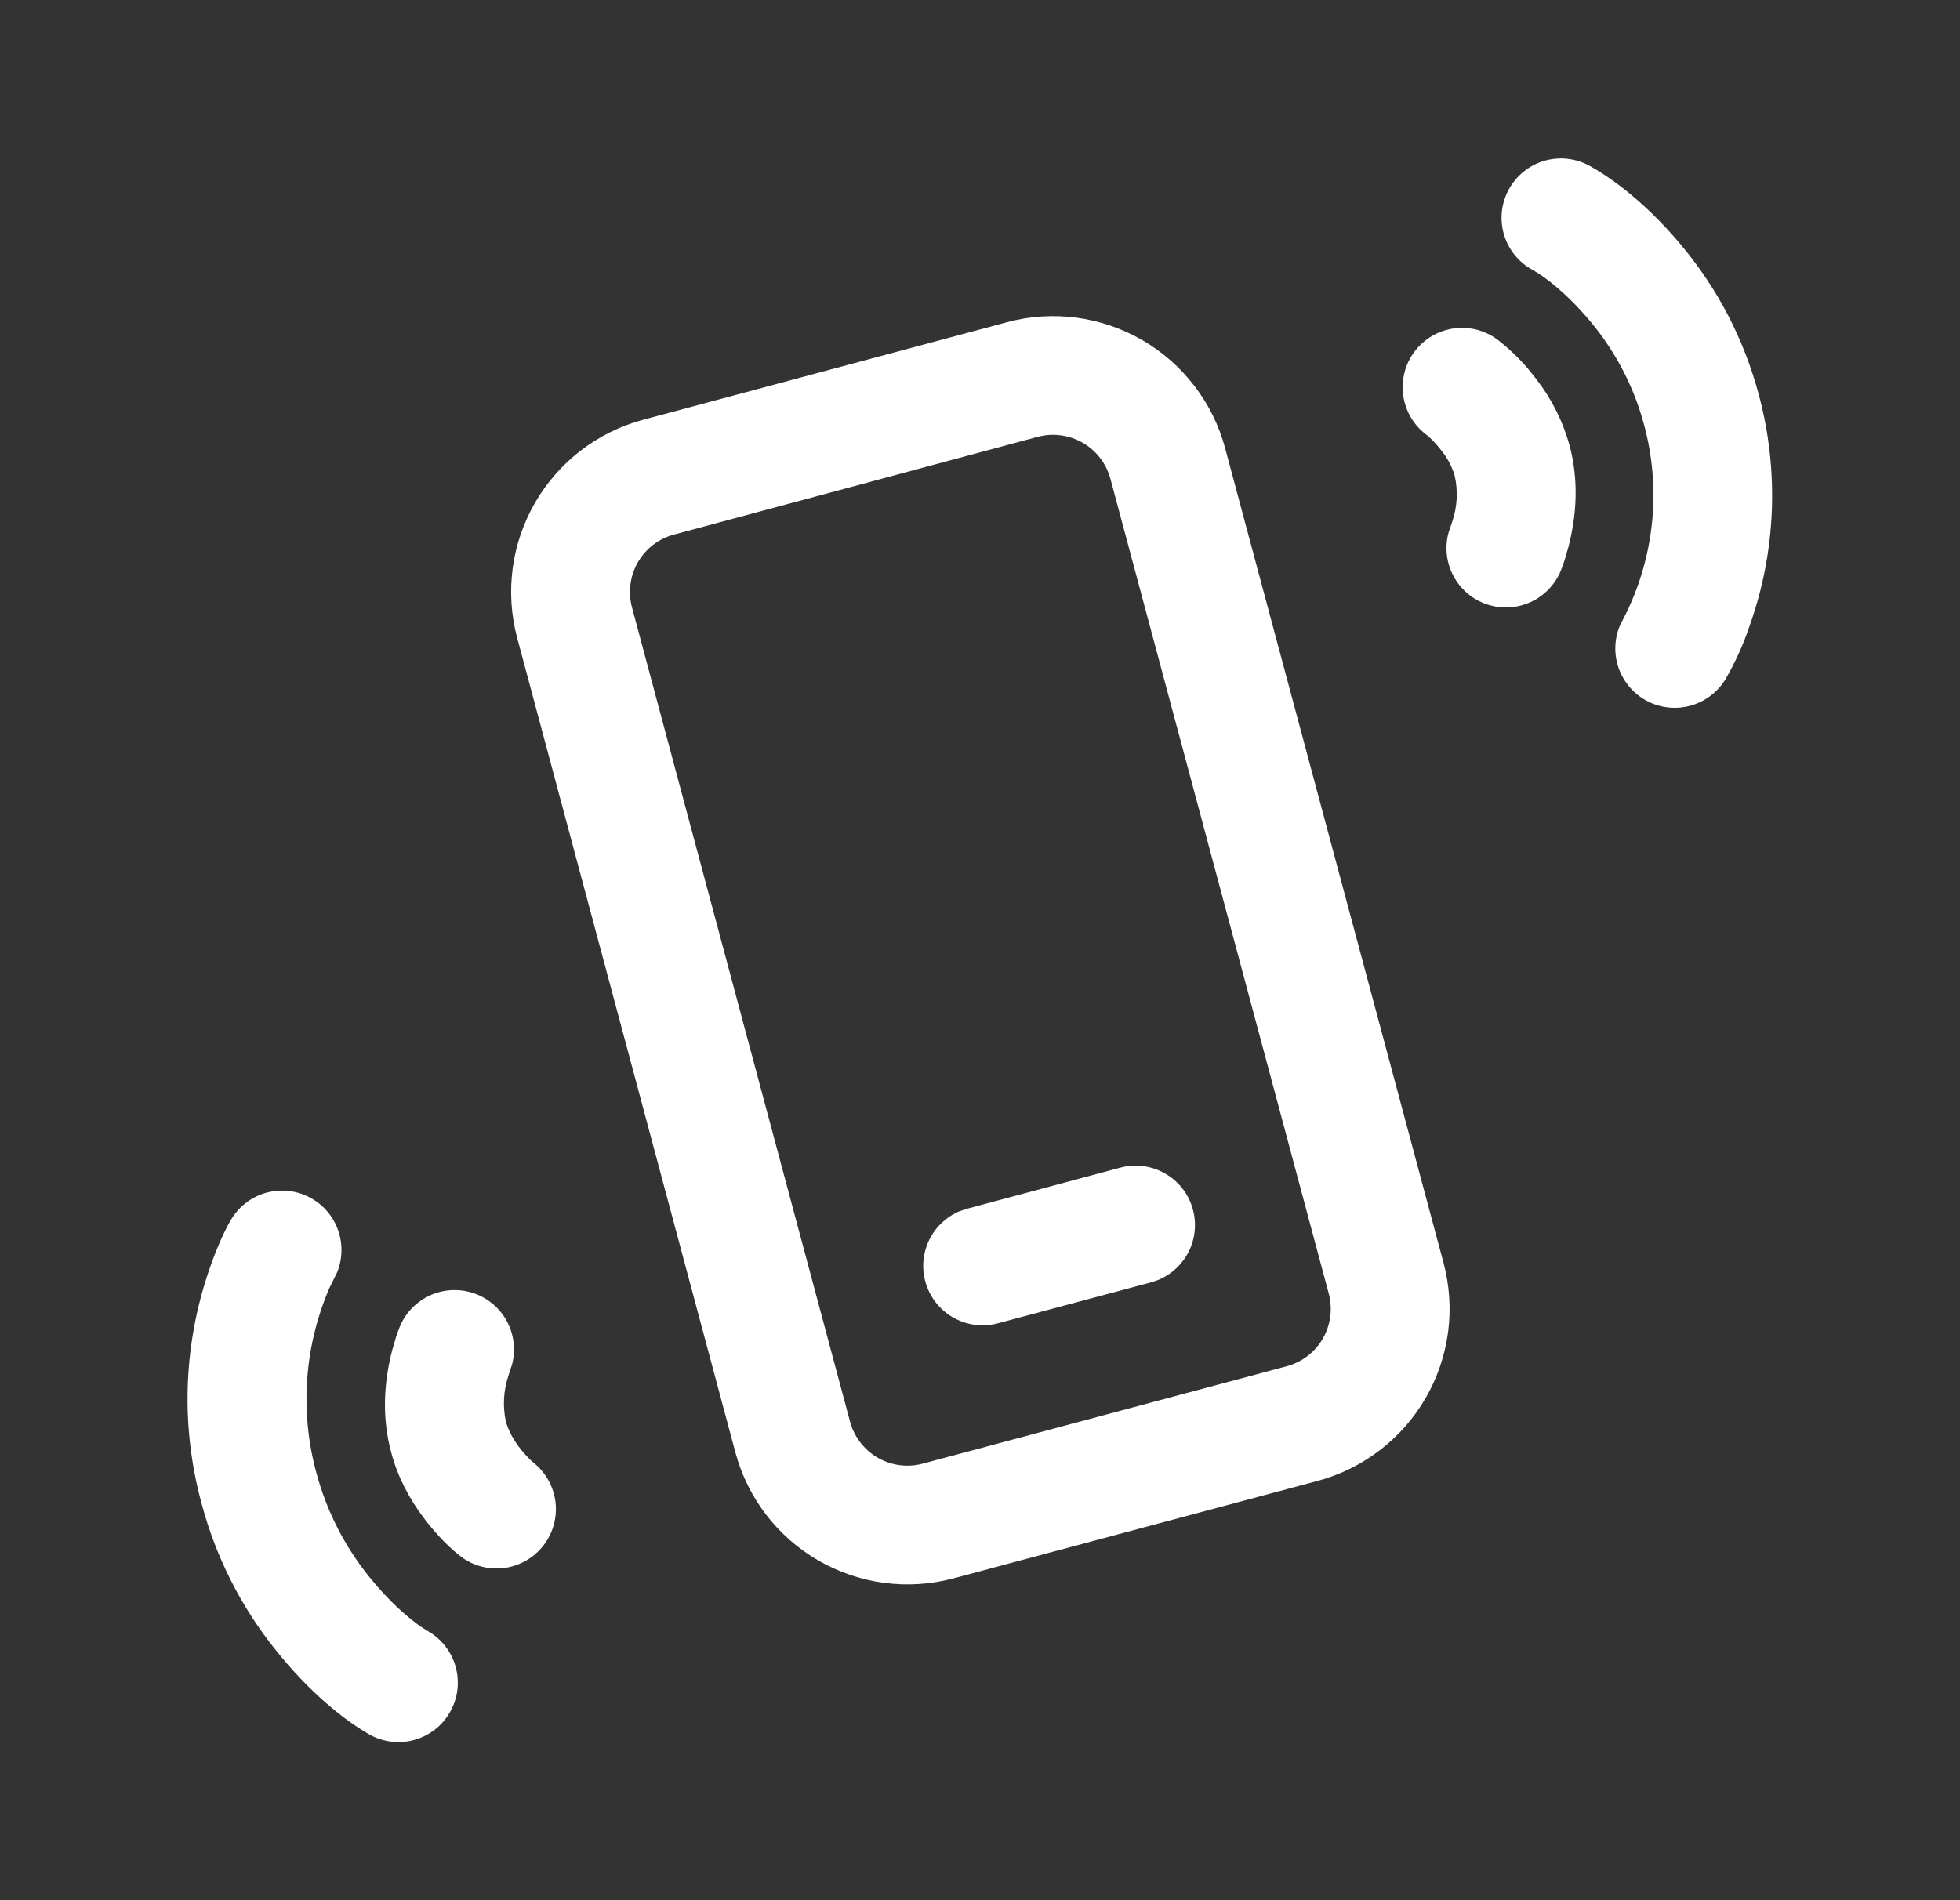 <svg xmlns="http://www.w3.org/2000/svg" width="33" height="32" viewBox="0 0 33 32" fill="none"><rect x="0" y="0" width="33" height="32" fill="#333333" stroke="none"/><path d="M25.403 3.191C25.465 3.075 25.55 2.973 25.653 2.891C25.755 2.808 25.872 2.746 25.998 2.709C26.125 2.672 26.257 2.66 26.387 2.674C26.518 2.688 26.645 2.728 26.76 2.791C27.185 3.024 27.765 3.471 28.337 4.165C28.913 4.865 29.357 5.691 29.612 6.645C29.957 7.927 29.904 9.283 29.46 10.533C29.355 10.849 29.217 11.152 29.051 11.44C28.919 11.656 28.71 11.815 28.465 11.883C28.221 11.951 27.96 11.924 27.735 11.807C27.511 11.69 27.338 11.492 27.254 11.254C27.169 11.014 27.179 10.752 27.28 10.52L27.343 10.4C27.853 9.4 27.974 8.246 27.683 7.161C27.515 6.529 27.212 5.94 26.795 5.436C26.403 4.96 26.02 4.664 25.803 4.545C25.57 4.418 25.397 4.204 25.322 3.95C25.247 3.696 25.276 3.424 25.403 3.191ZM20.085 20.371C20.051 20.244 19.993 20.125 19.913 20.021C19.833 19.916 19.733 19.829 19.619 19.764C19.505 19.698 19.38 19.655 19.249 19.638C19.119 19.621 18.987 19.63 18.86 19.664L16.284 20.355L16.156 20.397C15.922 20.496 15.735 20.679 15.631 20.91C15.528 21.141 15.516 21.403 15.598 21.642C15.68 21.882 15.849 22.082 16.073 22.201C16.296 22.32 16.557 22.351 16.801 22.285L19.377 21.596L19.507 21.552C19.73 21.458 19.911 21.287 20.018 21.07C20.124 20.853 20.148 20.604 20.085 20.371ZM20.627 7.547C20.525 7.166 20.349 6.809 20.108 6.497C19.869 6.184 19.569 5.922 19.228 5.725C18.887 5.528 18.51 5.401 18.119 5.349C17.728 5.298 17.331 5.324 16.951 5.427L10.828 7.069C10.06 7.276 9.405 7.778 9.008 8.467C8.61 9.156 8.502 9.974 8.708 10.743L12.381 24.457C12.587 25.226 13.089 25.881 13.778 26.279C14.467 26.677 15.286 26.786 16.055 26.58L22.181 24.94C22.562 24.838 22.919 24.662 23.232 24.422C23.544 24.183 23.807 23.884 24.004 23.542C24.201 23.201 24.329 22.824 24.381 22.434C24.432 22.043 24.406 21.646 24.304 21.265L20.627 7.547ZM17.469 7.357C17.596 7.323 17.729 7.314 17.859 7.331C17.989 7.348 18.115 7.391 18.229 7.456C18.343 7.522 18.443 7.609 18.523 7.714C18.603 7.818 18.662 7.937 18.696 8.064L22.372 21.784C22.44 22.04 22.404 22.313 22.272 22.542C22.14 22.772 21.921 22.939 21.665 23.008L15.537 24.648C15.411 24.682 15.278 24.691 15.148 24.674C15.018 24.657 14.892 24.614 14.778 24.549C14.665 24.483 14.565 24.395 14.485 24.291C14.405 24.187 14.346 24.068 14.312 23.941L10.64 10.227C10.572 9.971 10.608 9.698 10.74 9.468C10.873 9.239 11.091 9.071 11.347 9.003L17.469 7.357ZM25.233 5.735C25.129 5.653 25.01 5.593 24.882 5.557C24.754 5.522 24.621 5.512 24.489 5.529C24.358 5.546 24.231 5.589 24.116 5.655C24.001 5.721 23.901 5.81 23.82 5.915C23.74 6.021 23.681 6.141 23.648 6.269C23.615 6.397 23.607 6.531 23.626 6.662C23.645 6.793 23.689 6.92 23.757 7.034C23.825 7.147 23.915 7.247 24.021 7.325L24.065 7.363C24.119 7.412 24.197 7.493 24.276 7.597C24.375 7.721 24.449 7.863 24.493 8.015C24.55 8.268 24.536 8.532 24.453 8.779L24.387 8.976C24.323 9.22 24.353 9.48 24.473 9.703C24.592 9.926 24.792 10.095 25.031 10.176C25.27 10.258 25.532 10.246 25.762 10.143C25.993 10.04 26.176 9.853 26.275 9.62C26.298 9.563 26.319 9.505 26.339 9.447L26.408 9.209C26.549 8.66 26.581 8.08 26.425 7.497C26.314 7.096 26.126 6.72 25.871 6.391C25.688 6.145 25.474 5.924 25.233 5.735ZM3.884 20.549C4.011 20.33 4.216 20.167 4.458 20.093C4.701 20.02 4.962 20.04 5.189 20.152C5.417 20.263 5.594 20.457 5.684 20.693C5.774 20.93 5.771 21.192 5.676 21.427L5.549 21.684C5.124 22.666 5.045 23.764 5.325 24.797C5.504 25.464 5.809 26.044 6.207 26.543C6.551 26.972 6.887 27.261 7.113 27.412L7.203 27.468C7.317 27.533 7.418 27.62 7.499 27.725C7.58 27.829 7.639 27.948 7.673 28.075C7.708 28.203 7.717 28.335 7.7 28.466C7.683 28.597 7.64 28.723 7.574 28.837C7.508 28.951 7.421 29.052 7.316 29.132C7.211 29.212 7.092 29.27 6.964 29.304C6.837 29.338 6.704 29.346 6.573 29.328C6.442 29.31 6.316 29.267 6.203 29.2C5.783 28.957 5.209 28.497 4.645 27.791C4.059 27.062 3.632 26.219 3.393 25.315C3.044 24.037 3.084 22.684 3.507 21.429C3.64 21.029 3.779 20.731 3.884 20.549ZM8.037 21.801C7.916 21.751 7.786 21.725 7.655 21.725C7.523 21.725 7.393 21.751 7.272 21.801C7.151 21.852 7.04 21.925 6.947 22.018C6.855 22.111 6.781 22.221 6.731 22.343C6.712 22.389 6.691 22.447 6.668 22.516L6.6 22.751C6.461 23.297 6.429 23.879 6.587 24.46C6.693 24.865 6.887 25.233 7.136 25.564C7.363 25.867 7.592 26.085 7.769 26.221C7.98 26.375 8.242 26.441 8.501 26.404C8.759 26.367 8.992 26.231 9.152 26.024C9.311 25.817 9.383 25.557 9.353 25.298C9.322 25.039 9.192 24.802 8.989 24.637L8.945 24.599C8.869 24.526 8.798 24.447 8.735 24.363C8.638 24.236 8.564 24.094 8.517 23.941C8.463 23.687 8.476 23.423 8.557 23.176L8.621 22.979C8.683 22.745 8.657 22.497 8.55 22.281C8.443 22.064 8.26 21.894 8.037 21.801Z" fill="white"></path></svg>